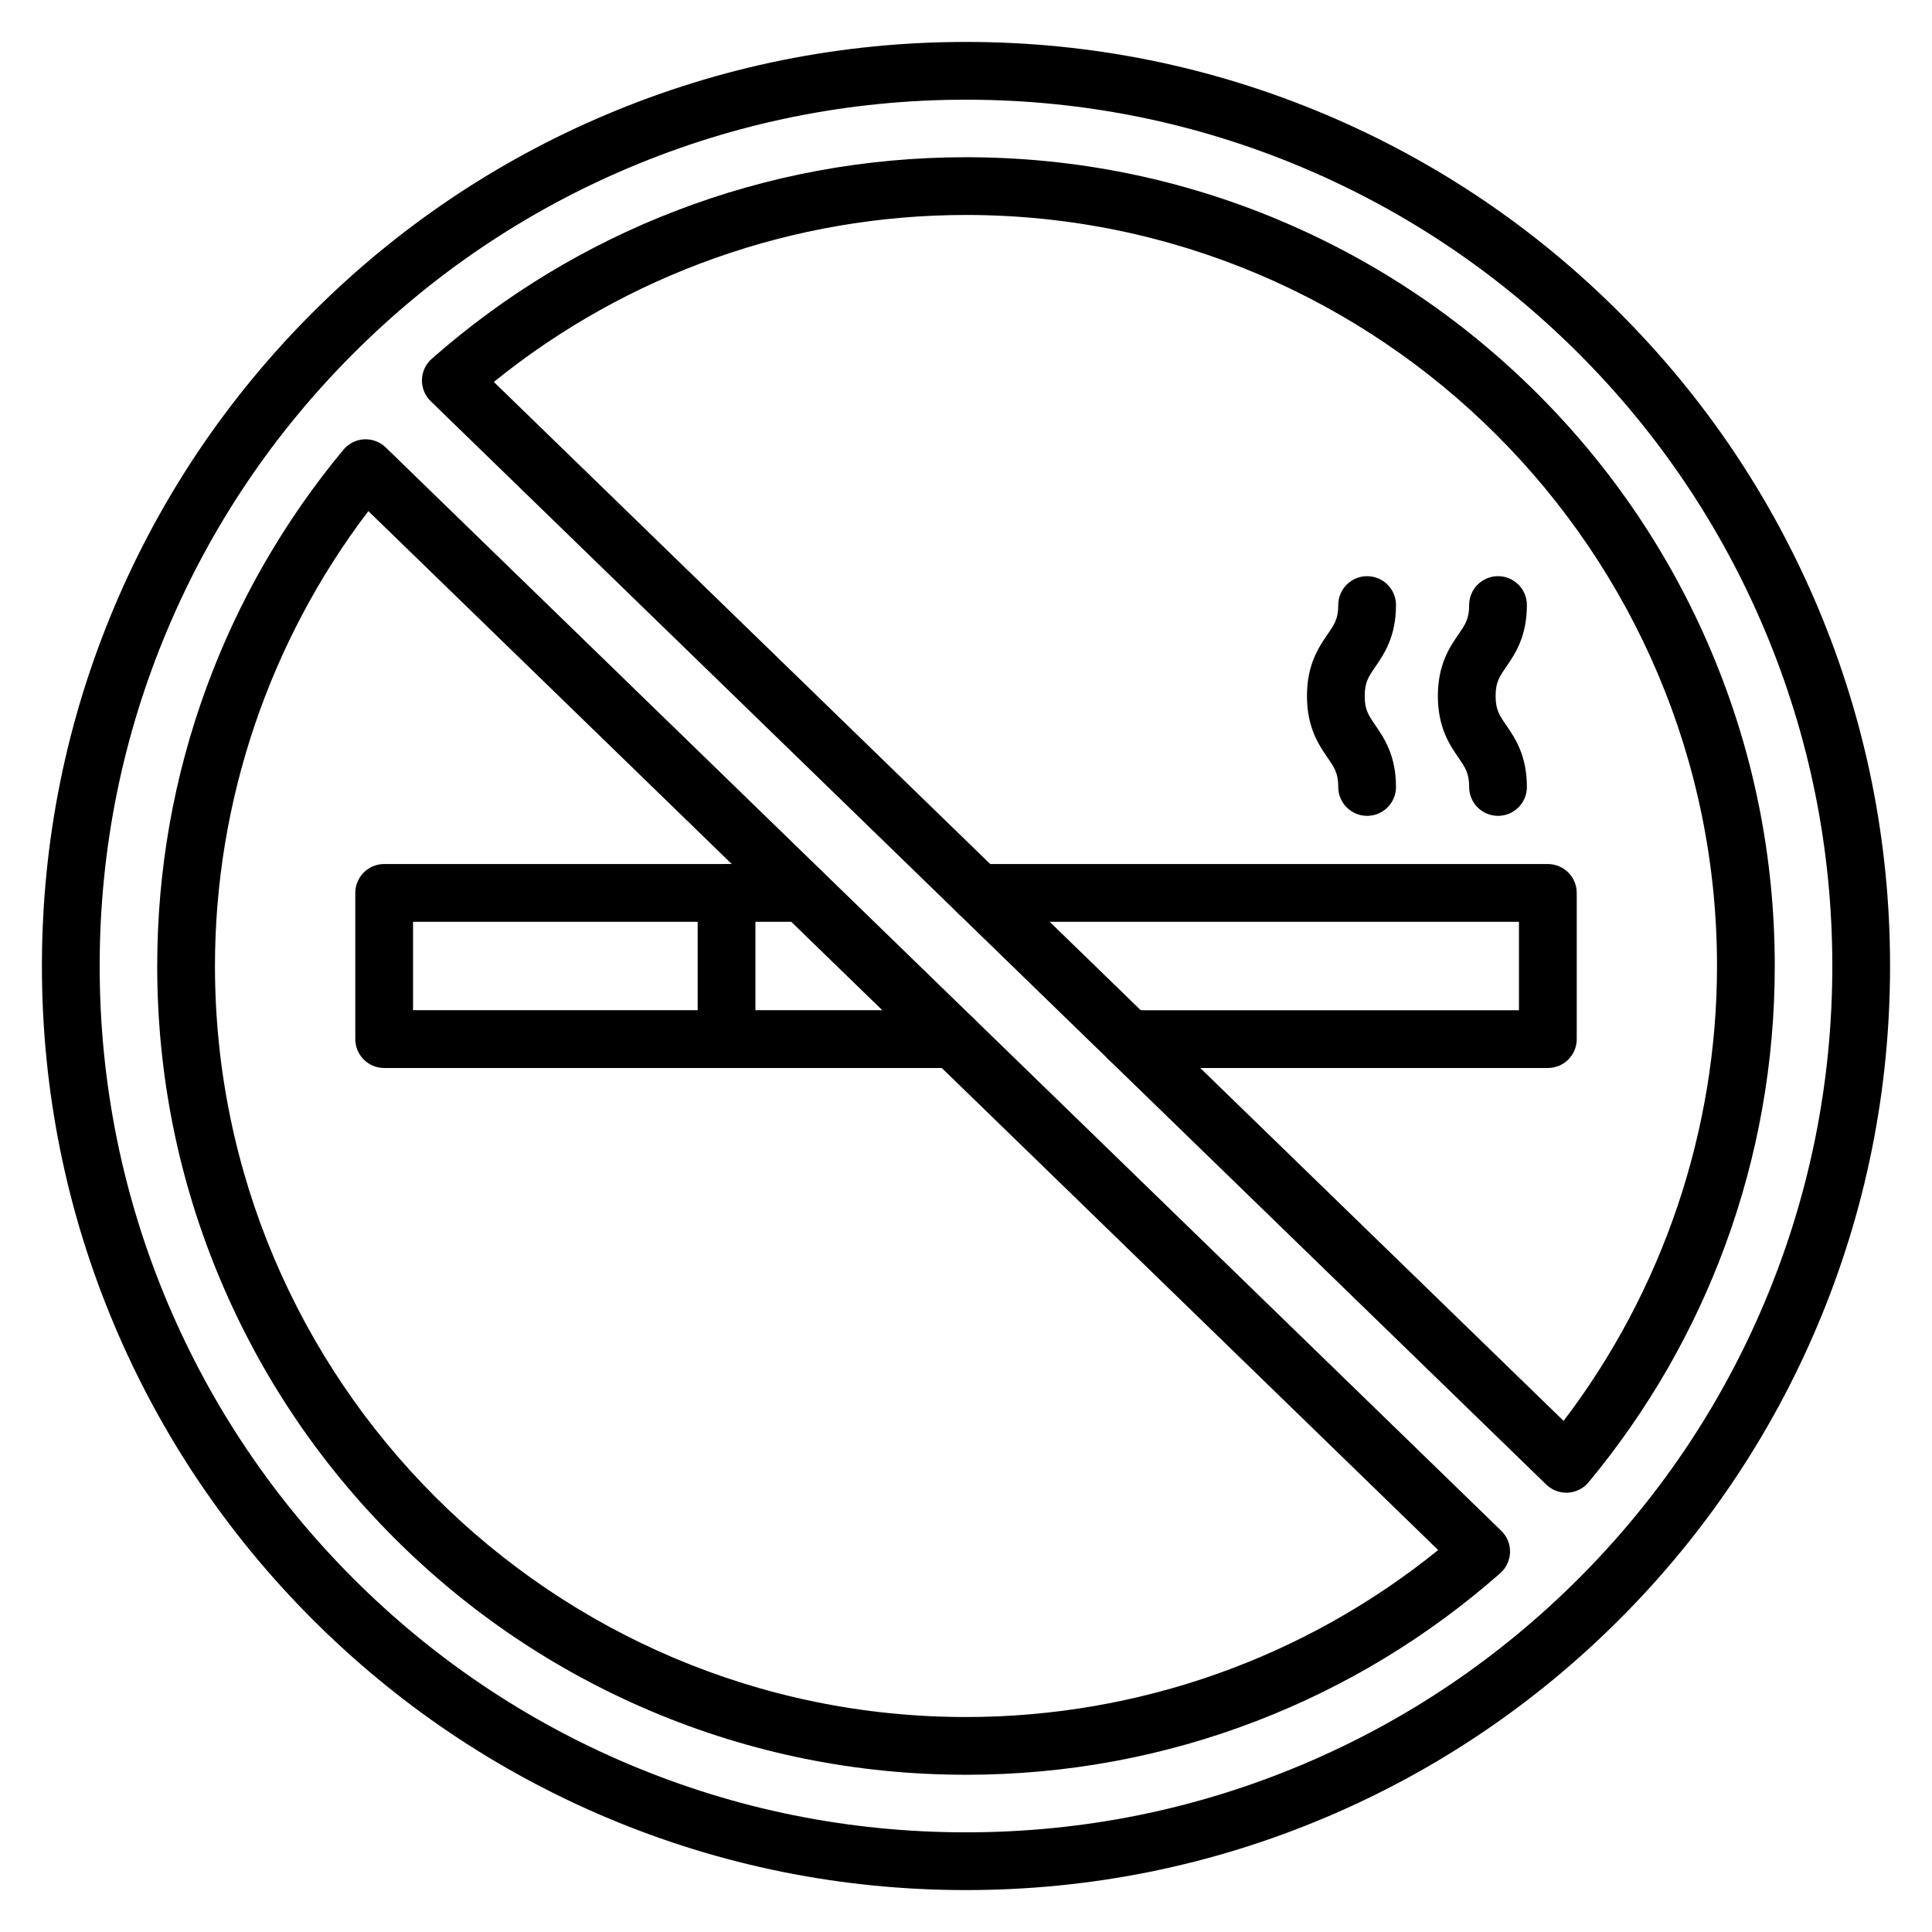 <?xml version="1.0" encoding="UTF-8"?>
<!-- Uploaded to: ICON Repo, www.svgrepo.com, Generator: ICON Repo Mixer Tools -->
<svg fill="#000000" width="800px" height="800px" version="1.1" viewBox="144 144 512 512" xmlns="http://www.w3.org/2000/svg">
 <g>
  <path d="m554.19 427.03h-110.99c-4.227 0-7.652-3.426-7.652-7.652s3.426-7.652 7.652-7.652h103.34v-23.441h-143.23c-4.227 0-7.652-3.426-7.652-7.652 0-4.227 3.426-7.652 7.652-7.652h150.89c4.227 0 7.652 3.426 7.652 7.652v38.75c0 4.223-3.43 7.648-7.652 7.648z"/>
  <path d="m396.7 427.03h-150.89c-4.227 0-7.652-3.426-7.652-7.652v-38.75c0-4.227 3.426-7.652 7.652-7.652h110.99c4.227 0 7.652 3.426 7.652 7.652s-3.426 7.652-7.652 7.652h-103.34v23.441h143.23c4.227 0 7.652 3.426 7.652 7.652 0 4.231-3.426 7.656-7.652 7.656z"/>
  <path d="m336.54 427.03c-4.227 0-7.652-3.426-7.652-7.652v-38.75c0-4.227 3.426-7.652 7.652-7.652 4.227 0 7.652 3.426 7.652 7.652v38.75c0 4.227-3.422 7.652-7.652 7.652z"/>
  <path d="m506.3 360.21c-4.227 0-7.652-3.426-7.652-7.652 0-3.648-0.996-5.094-2.797-7.715-2.316-3.371-5.492-7.984-5.492-16.391s3.176-13.02 5.492-16.391c1.805-2.621 2.797-4.07 2.797-7.715 0-4.227 3.426-7.652 7.652-7.652s7.652 3.426 7.652 7.652c0 8.406-3.176 13.02-5.492 16.391-1.805 2.621-2.797 4.07-2.797 7.715 0 3.648 0.996 5.094 2.797 7.715 2.316 3.371 5.492 7.984 5.492 16.391 0 4.227-3.43 7.652-7.652 7.652z"/>
  <path d="m540.99 360.21c-4.227 0-7.652-3.426-7.652-7.652 0-3.648-0.996-5.094-2.797-7.715-2.316-3.371-5.492-7.984-5.492-16.391s3.176-13.02 5.492-16.391c1.805-2.621 2.797-4.07 2.797-7.715 0-4.227 3.426-7.652 7.652-7.652 4.227 0 7.652 3.426 7.652 7.652 0 8.406-3.176 13.02-5.492 16.391-1.805 2.621-2.797 4.07-2.797 7.715 0 3.648 0.996 5.094 2.797 7.715 2.316 3.371 5.492 7.984 5.492 16.391 0 4.227-3.422 7.652-7.652 7.652z"/>
  <path d="m400 644.89c-33.043 0-65.117-6.481-95.336-19.258-29.168-12.336-55.352-29.988-77.828-52.465-22.477-22.48-40.129-48.664-52.469-77.832-12.777-30.215-19.258-62.289-19.258-95.332s6.481-65.117 19.258-95.336c12.336-29.168 29.988-55.352 52.465-77.828 22.48-22.477 48.668-40.129 77.832-52.469 30.215-12.777 62.293-19.258 95.336-19.258s65.117 6.481 95.336 19.258c29.168 12.336 55.352 29.988 77.828 52.465 22.477 22.477 40.129 48.664 52.465 77.828 12.781 30.215 19.258 62.289 19.258 95.336 0 33.043-6.481 65.117-19.258 95.336-12.336 29.164-29.988 55.348-52.465 77.828-22.477 22.477-48.664 40.129-77.828 52.465-30.219 12.785-62.293 19.262-95.336 19.262zm0-474.47c-30.984 0-61.055 6.074-89.371 18.051-27.344 11.566-51.891 28.113-72.969 49.191s-37.625 45.625-49.191 72.969c-11.98 28.32-18.055 58.391-18.055 89.375s6.074 61.055 18.051 89.371c11.566 27.344 28.113 51.891 49.191 72.969s45.625 37.629 72.969 49.191c28.32 11.977 58.391 18.051 89.375 18.051s61.055-6.074 89.371-18.051c27.344-11.566 51.891-28.113 72.969-49.191s37.629-45.625 49.191-72.969c11.977-28.32 18.051-58.387 18.051-89.371s-6.074-61.055-18.051-89.371c-11.566-27.34-28.113-51.891-49.191-72.969s-45.625-37.629-72.969-49.191c-28.32-11.98-58.387-18.055-89.371-18.055z"/>
  <path d="m400 614.33c-28.93 0-57-5.668-83.43-16.848-25.523-10.797-48.445-26.25-68.125-45.93-19.68-19.68-35.137-42.602-45.93-68.125-11.184-26.426-16.852-54.496-16.852-83.43 0-25.438 4.414-50.328 13.117-73.988 8.41-22.863 20.598-43.996 36.227-62.828 1.363-1.641 3.348-2.641 5.477-2.754 2.129-0.113 4.211 0.668 5.742 2.152l295.63 287.1c1.531 1.484 2.371 3.543 2.316 5.676-0.055 2.133-0.992 4.148-2.594 5.559-19.156 16.867-40.887 30.047-64.602 39.176-24.543 9.449-50.445 14.242-76.977 14.242zm-158.38-334.88c-26.27 34.504-40.652 76.988-40.652 120.55 0 109.75 89.281 199.03 199.03 199.03 45.684 0 89.797-15.656 125.13-44.254z"/>
  <path d="m559.1 539.58c-1.988 0-3.898-0.773-5.332-2.16l-295.63-287.1c-1.531-1.484-2.371-3.543-2.316-5.676 0.051-2.133 0.992-4.148 2.594-5.559 19.156-16.867 40.887-30.047 64.602-39.176 24.547-9.453 50.449-14.242 76.98-14.242 28.93 0 57 5.668 83.43 16.848 25.523 10.797 48.445 26.25 68.125 45.93 19.68 19.68 35.137 42.602 45.93 68.125 11.18 26.426 16.848 54.496 16.848 83.43 0 25.438-4.414 50.328-13.117 73.992-8.41 22.863-20.598 44-36.227 62.828-1.363 1.641-3.348 2.641-5.477 2.754-0.141 0.004-0.273 0.008-0.41 0.008zm-284.23-294.36 283.5 275.33c26.273-34.504 40.656-76.992 40.656-120.55 0-109.75-89.281-199.03-199.03-199.03-45.684 0.004-89.797 15.66-125.13 44.254z"/>
 </g>
</svg>